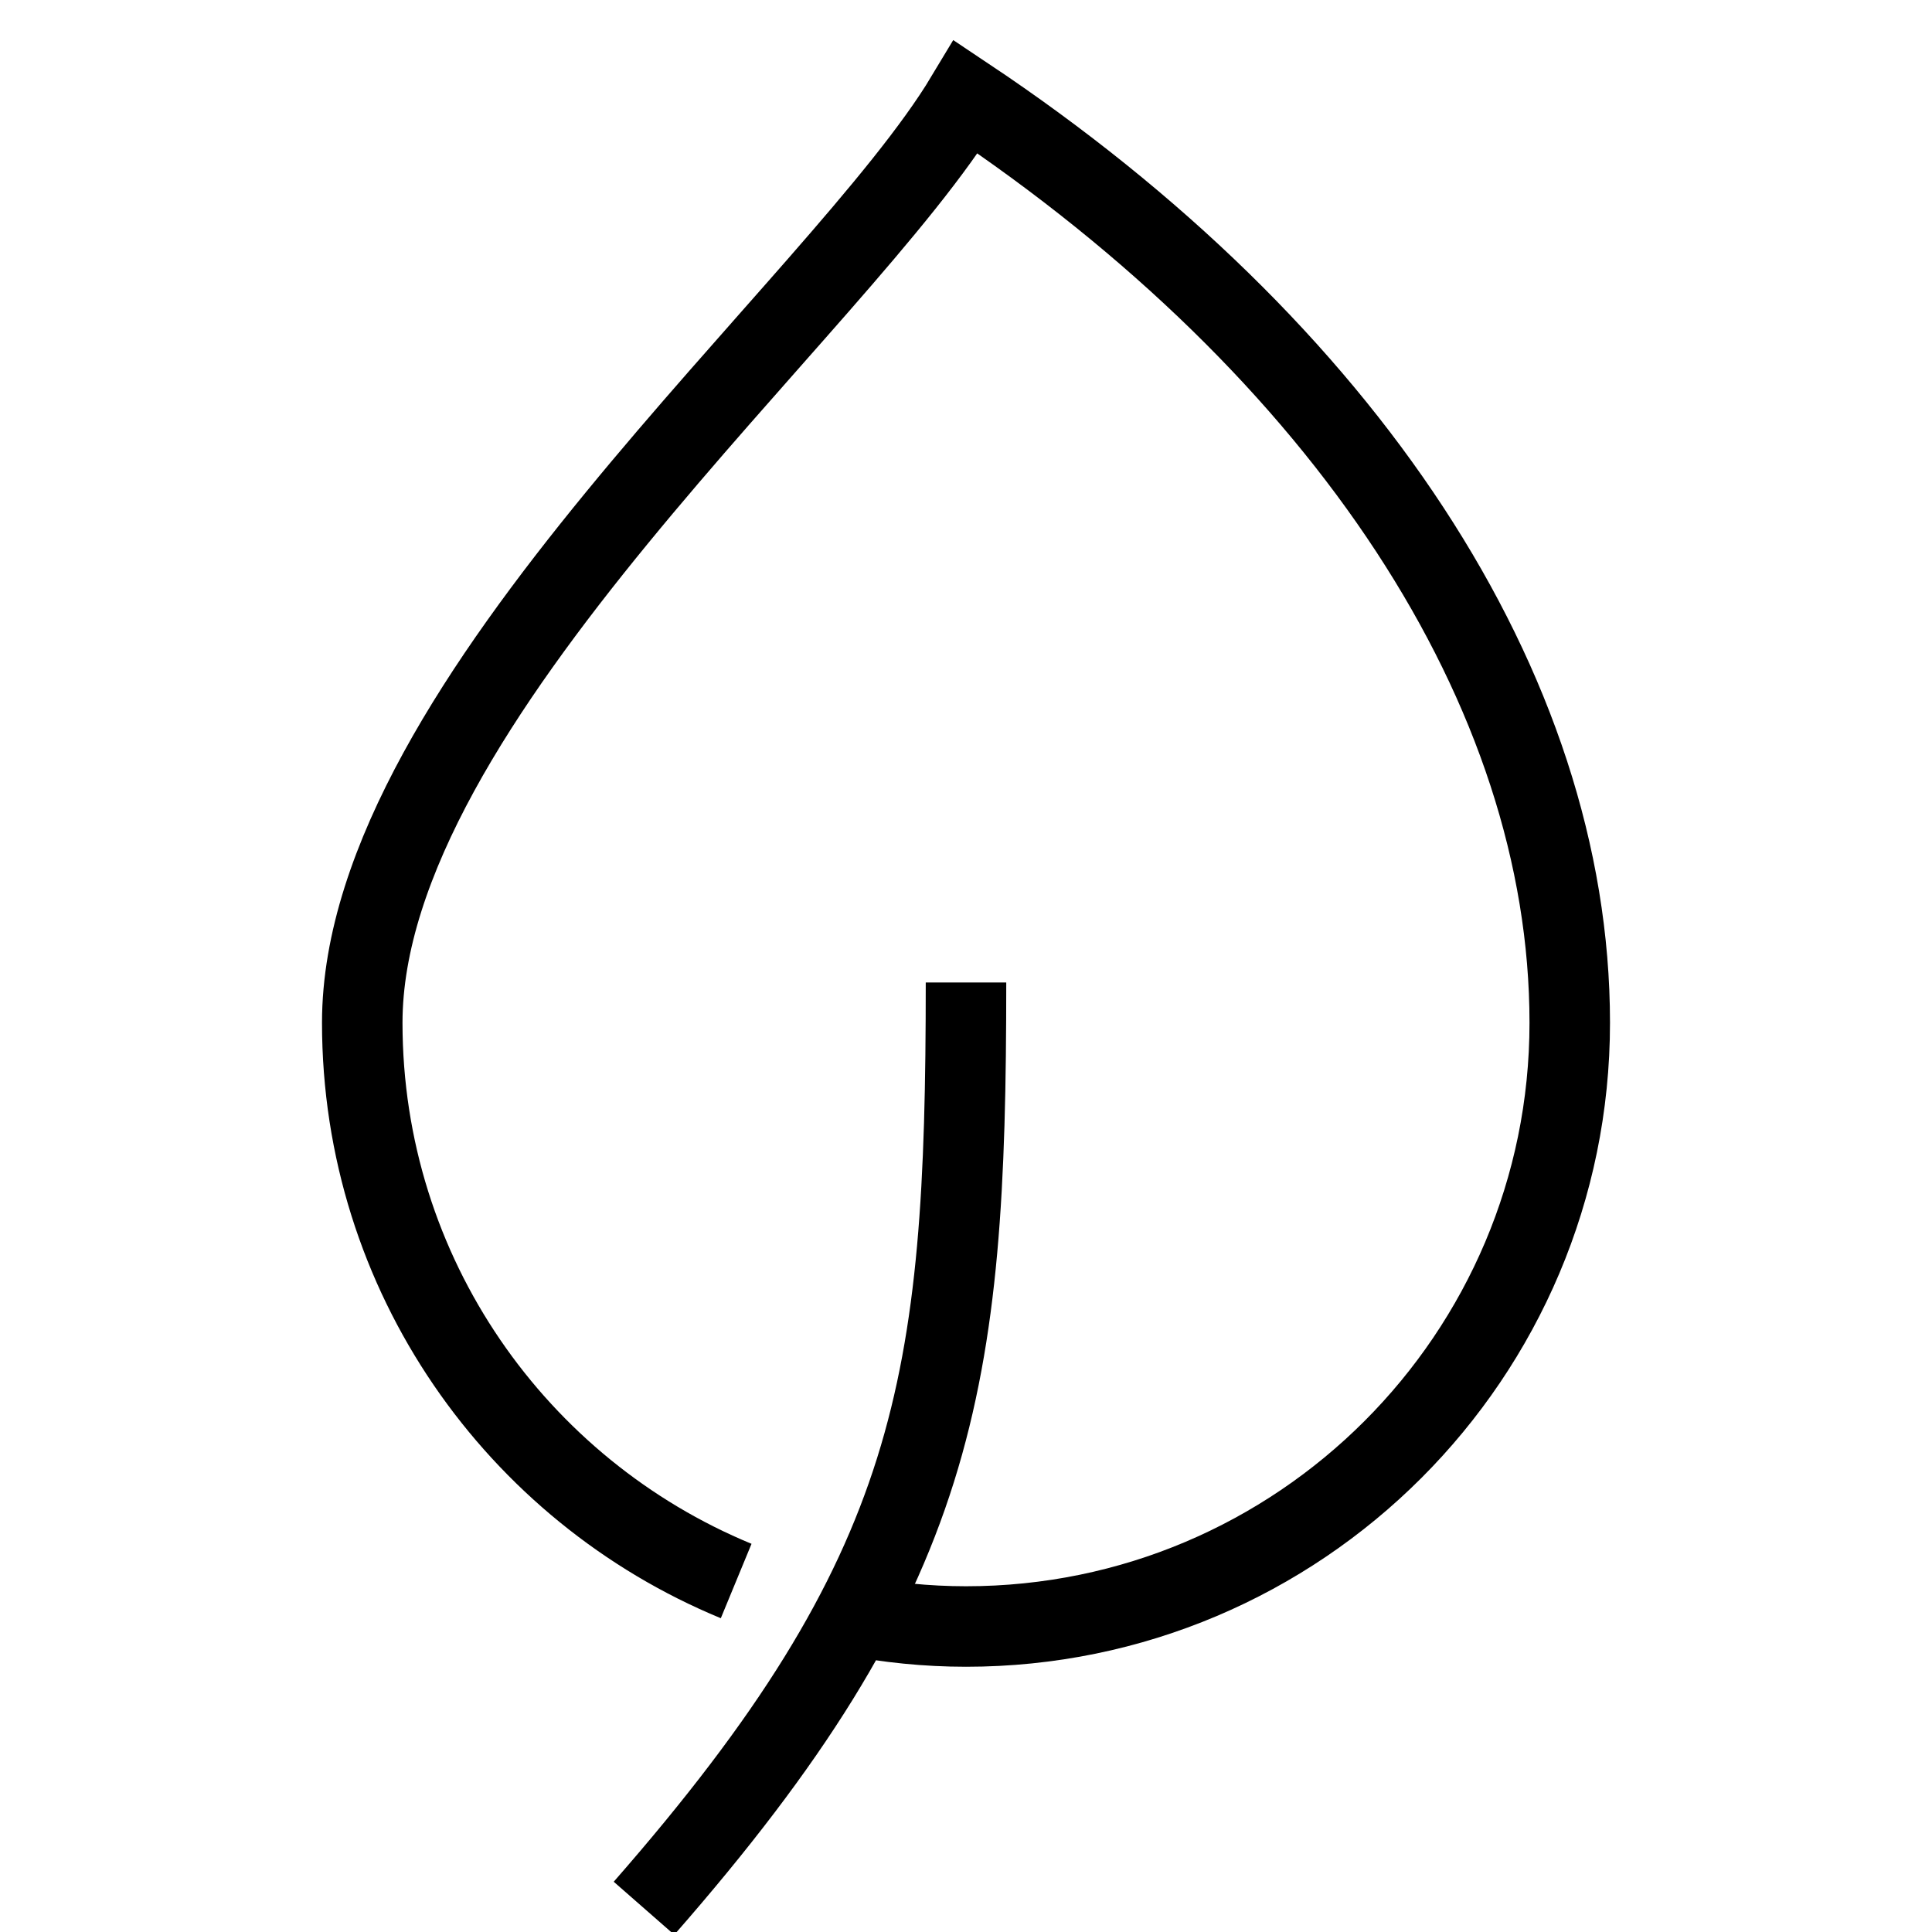 <svg width="48" height="48" viewBox="0 0 48 48" fill="none" xmlns="http://www.w3.org/2000/svg">
<g clip-path="url(#clip0_921_3075)">
<path d="M21.13 40.13C22.06 40.31 23.02 40.41 24 40.41C32.28 40.41 39 33.69 39 25.41C39 17.13 33.41 8.69 24 2.41C20.86 7.64 9 17.41 9 25.41C9 31.67 12.84 37.03 18.29 39.28" stroke="black" stroke-width="2" stroke-miterlimit="10"/>
<path d="M24 24.41C24 34.41 23.32 39.05 16 47.41" stroke="black" stroke-width="2" stroke-miterlimit="10"/>
</g>
<defs>
<clipPath id="clip0_921_3075">
<rect width="48" height="48" fill="white"/>
</clipPath>
</defs>
</svg>
